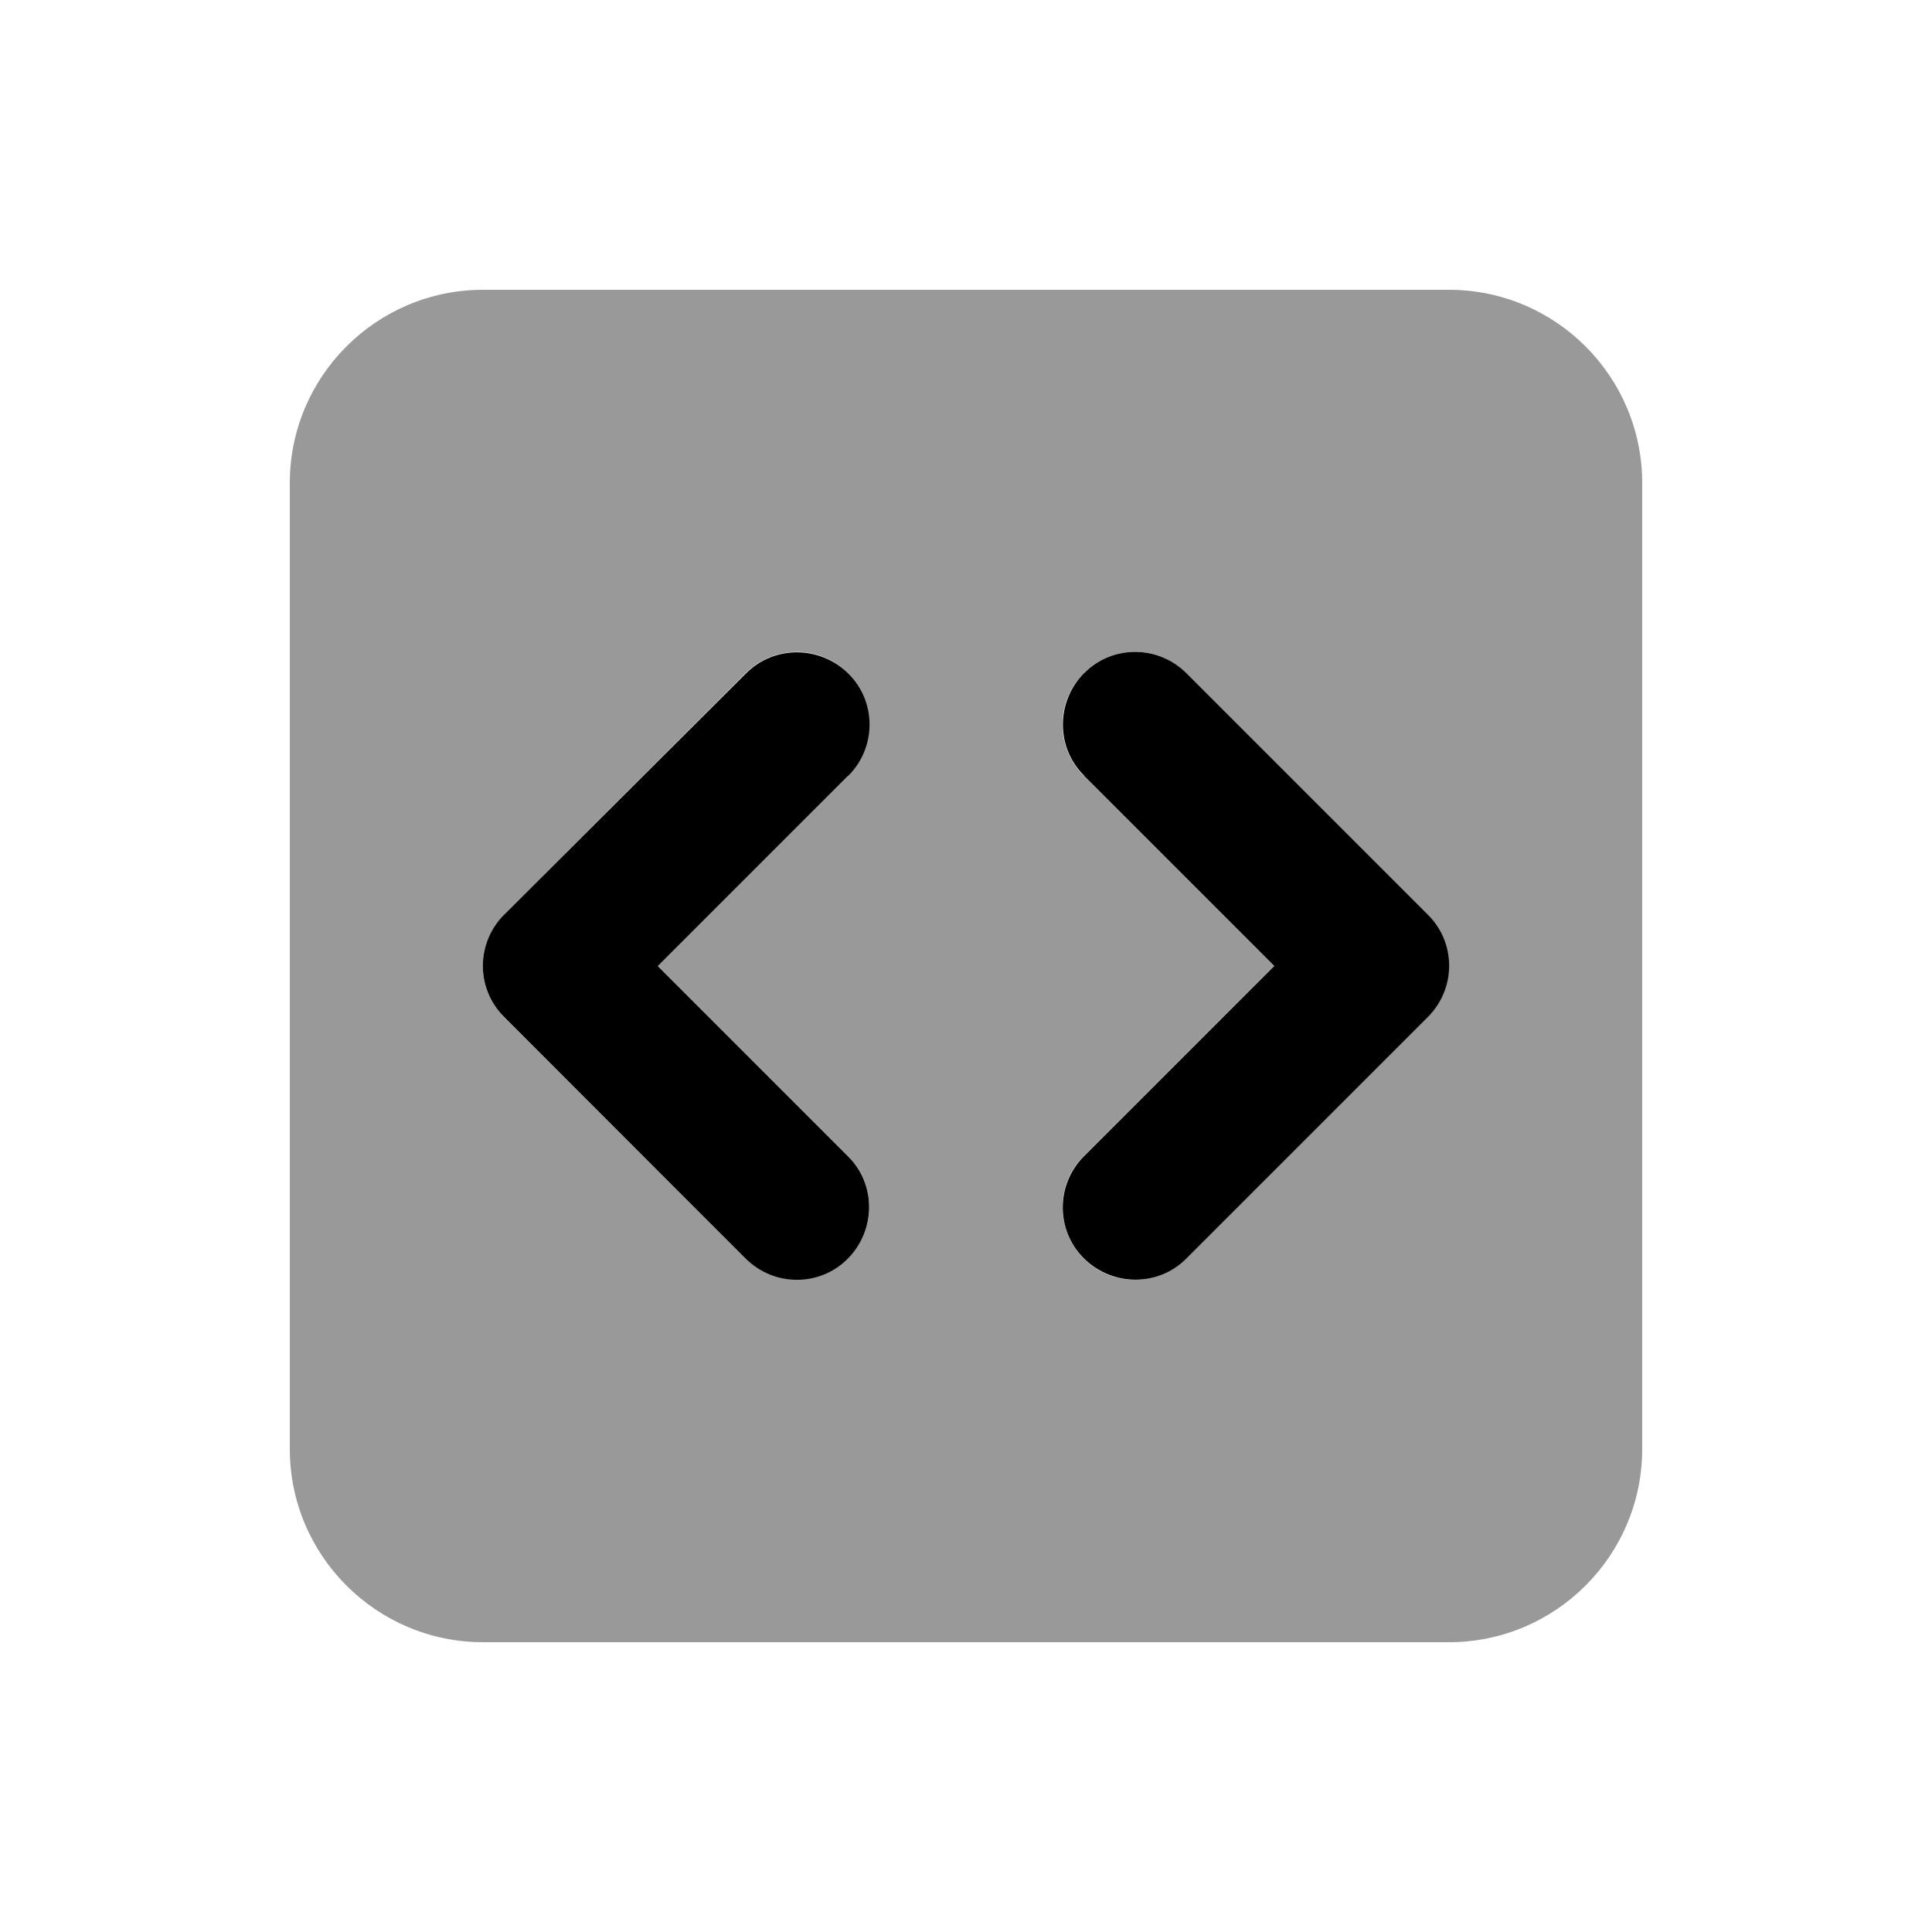 <svg xmlns="http://www.w3.org/2000/svg" viewBox="0 0 640 640"><!--! Font Awesome Pro 7.1.0 by @fontawesome - https://fontawesome.com License - https://fontawesome.com/license (Commercial License) Copyright 2025 Fonticons, Inc. --><path opacity=".4" fill="currentColor" d="M96 160L96 480C96 515.3 124.7 544 160 544L480 544C515.3 544 544 515.3 544 480L544 160C544 124.7 515.3 96 480 96L160 96C124.7 96 96 124.7 96 160zM167 303L247 223C256.4 213.6 271.6 213.6 280.9 223C290.2 232.4 290.3 247.6 280.9 256.9L217.9 319.9L280.9 382.9C290.3 392.3 290.3 407.5 280.9 416.8C271.5 426.1 256.3 426.2 247 416.8L167 337C157.6 327.6 157.6 312.4 167 303.1zM359 223C368.4 213.6 383.6 213.6 392.9 223L472.9 303C482.3 312.4 482.3 327.6 472.9 336.9L392.9 416.9C383.5 426.3 368.3 426.3 359 416.9C349.7 407.5 349.6 392.3 359 383L422 320L359 257C349.6 247.6 349.6 232.4 359 223.1z"/><path fill="currentColor" d="M281 257C290.4 247.6 290.4 232.4 281 223.1C271.6 213.8 256.4 213.7 247.1 223.1L167 303C157.6 312.4 157.6 327.6 167 336.9L247 416.9C256.4 426.3 271.6 426.3 280.9 416.9C290.2 407.5 290.3 392.3 280.9 383L217.9 320L280.9 257zM359.1 257L422.1 320L359.1 383C349.7 392.4 349.7 407.6 359.1 416.9C368.5 426.2 383.7 426.3 393 416.9L473 336.9C482.4 327.5 482.4 312.3 473 303L393 223C383.6 213.6 368.4 213.6 359.1 223C349.8 232.4 349.7 247.6 359.1 256.9z"/></svg>